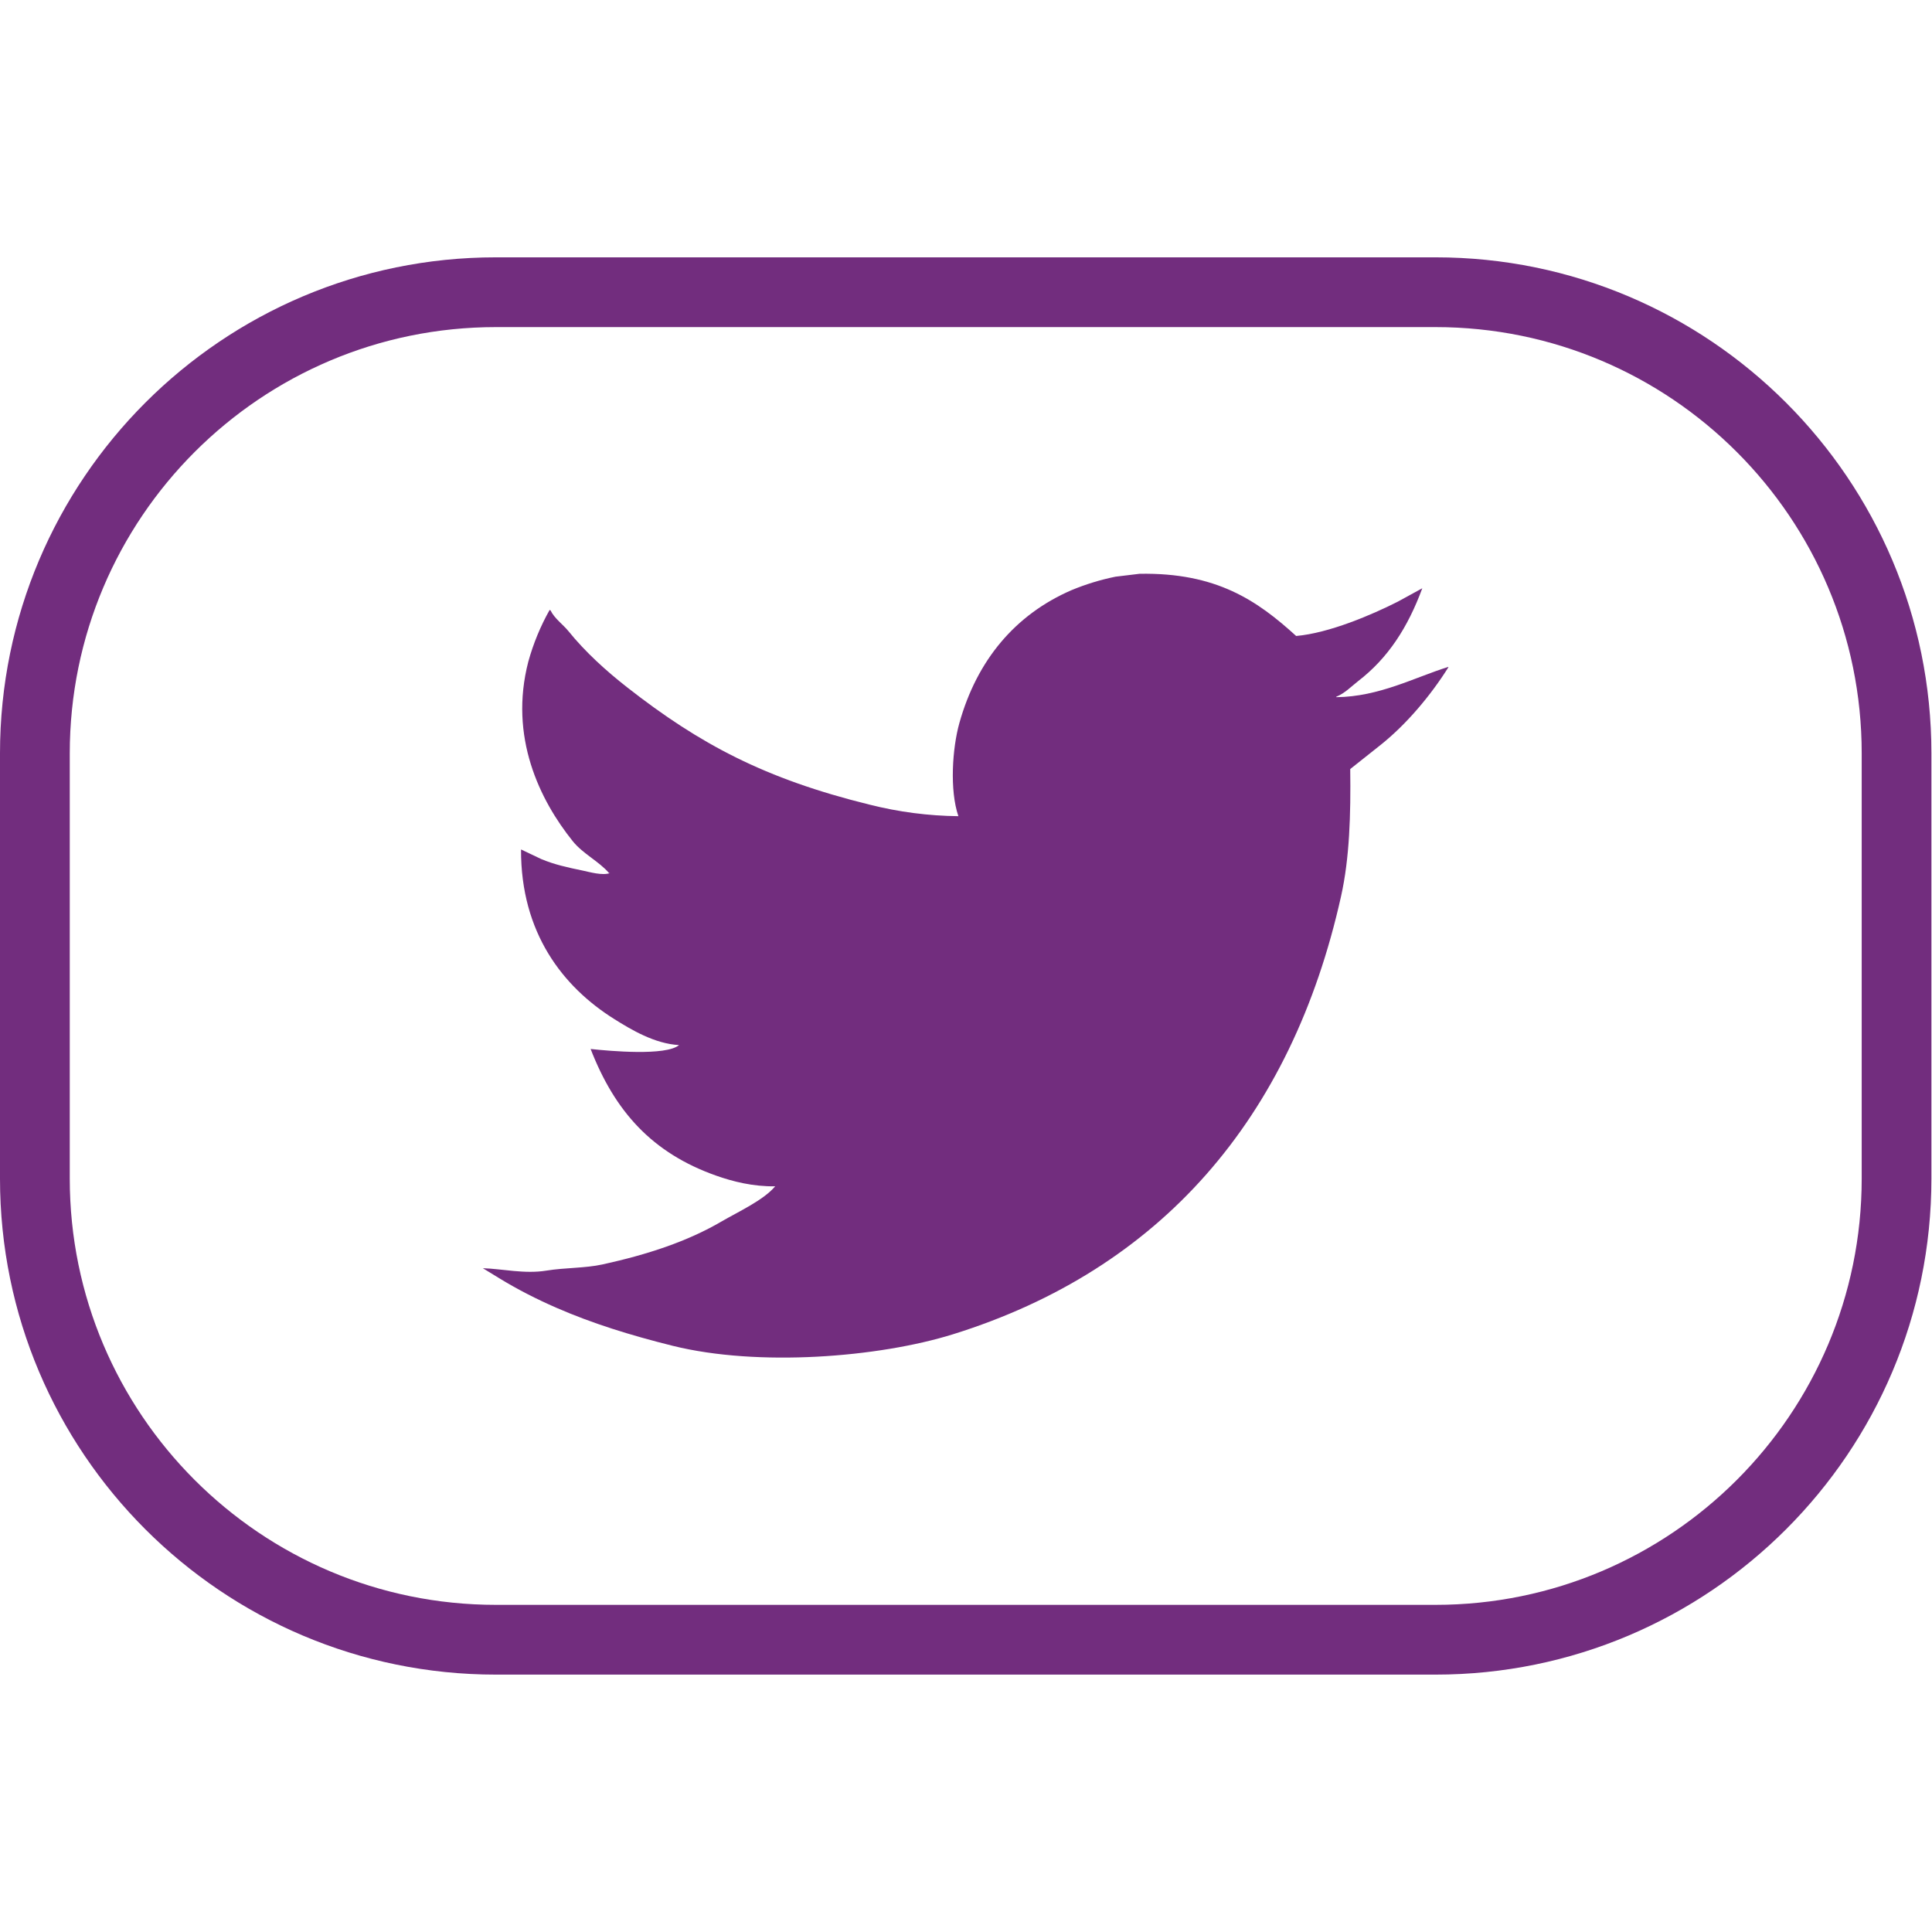 <?xml version="1.0" encoding="UTF-8" standalone="no"?>
<!DOCTYPE svg PUBLIC "-//W3C//DTD SVG 1.1//EN" "http://www.w3.org/Graphics/SVG/1.1/DTD/svg11.dtd">
<svg width="100%" height="100%" viewBox="0 0 36 36" version="1.1" xmlns="http://www.w3.org/2000/svg" xmlns:xlink="http://www.w3.org/1999/xlink" xml:space="preserve" xmlns:serif="http://www.serif.com/" style="fill-rule:evenodd;clip-rule:evenodd;stroke-linejoin:round;stroke-miterlimit:2;">
    <g transform="matrix(0.733,0,0,0.733,4.799,4.799)">
        <path d="M27.422,11.176L27.422,11.164C27.636,11.08 27.805,10.903 27.974,10.771C28.742,10.18 29.241,9.402 29.609,8.407L28.982,8.75C28.337,9.077 27.244,9.547 26.402,9.62C25.41,8.716 24.373,8.005 22.422,8.039L21.809,8.113C21.426,8.191 21.051,8.306 20.69,8.456C19.262,9.076 18.289,10.232 17.84,11.837C17.662,12.475 17.59,13.542 17.816,14.201C17.054,14.193 16.295,14.094 15.556,13.907C12.897,13.253 11.241,12.369 9.403,10.931C8.863,10.509 8.334,10.03 7.904,9.498C7.765,9.327 7.548,9.176 7.449,8.971L7.425,8.958C7.192,9.371 7.011,9.812 6.884,10.269C6.385,12.185 7.174,13.793 8.014,14.838C8.268,15.155 8.682,15.351 8.935,15.647L8.959,15.647C8.769,15.717 8.438,15.62 8.271,15.585C7.878,15.504 7.543,15.43 7.214,15.292L6.698,15.047C6.69,17.163 7.759,18.539 9.069,19.359C9.496,19.627 10.093,19.986 10.715,20.02C10.382,20.3 8.961,20.172 8.467,20.119C9.084,21.708 10.032,22.765 11.661,23.34C12.081,23.488 12.594,23.619 13.159,23.61C12.859,23.966 12.218,24.257 11.795,24.504C10.923,25.014 9.912,25.345 8.774,25.595C8.317,25.695 7.831,25.674 7.336,25.754C6.789,25.843 6.216,25.707 5.727,25.692L6.169,25.962C6.618,26.235 7.087,26.475 7.595,26.697C8.507,27.095 9.479,27.397 10.555,27.665C12.725,28.203 15.786,27.961 17.68,27.371C22.955,25.726 26.286,21.889 27.544,16.236C27.761,15.264 27.792,14.16 27.777,13.003L28.564,12.378C29.213,11.857 29.822,11.133 30.271,10.418L30.271,10.406C29.415,10.672 28.515,11.165 27.422,11.176Z" style="fill:#722d7e;fill-rule:nonzero;"/>
    </g>
    <g transform="matrix(0.987,0,0,1,0,0.44)">
        <path d="M36.463,13.598C36.463,8.497 32.268,4.355 27.101,4.355L9.362,4.355C4.195,4.355 0,8.497 0,13.598L0,21.521C0,26.623 4.195,30.764 9.362,30.764L27.101,30.764C32.268,30.764 36.463,26.623 36.463,21.521L36.463,13.598ZM35.147,13.598L35.147,21.521C35.147,25.905 31.542,29.464 27.101,29.464L9.362,29.464C4.922,29.464 1.317,25.905 1.317,21.521L1.317,13.598C1.317,9.214 4.922,5.655 9.362,5.655C9.362,5.655 27.101,5.655 27.101,5.655C31.542,5.655 35.147,9.214 35.147,13.598Z" style="fill:#722d7e;"/>
    </g>
</svg>
